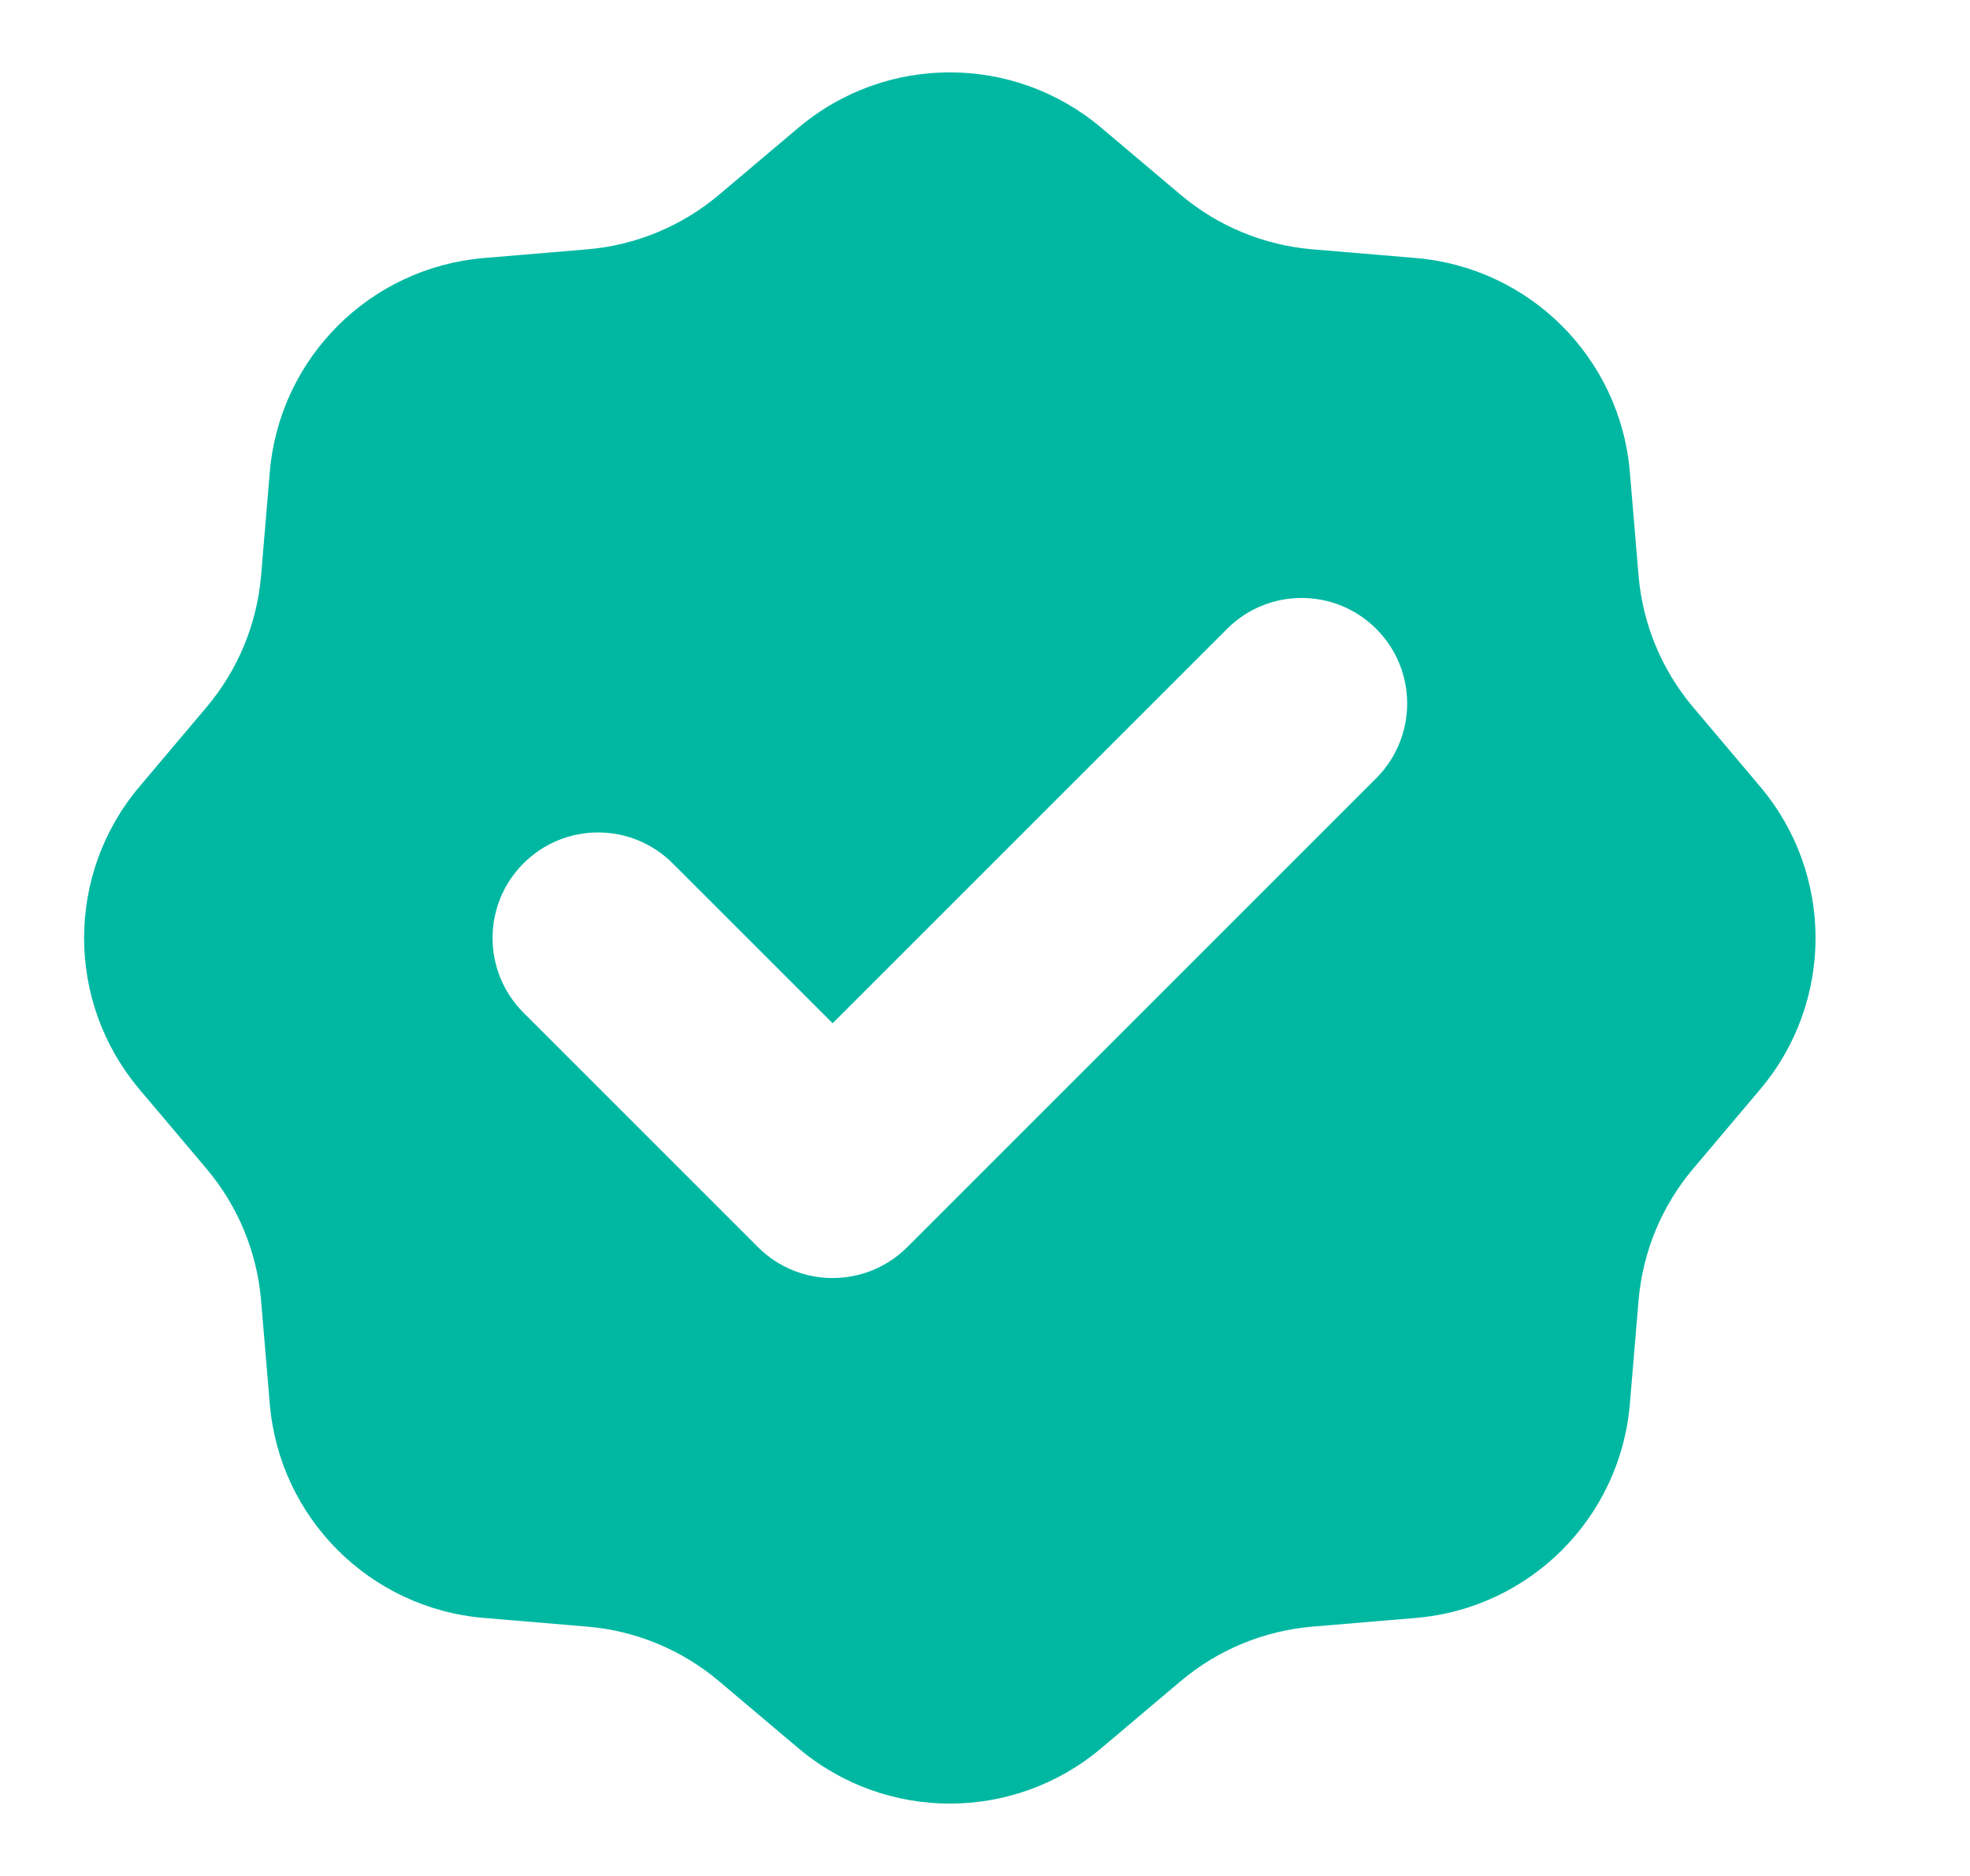 <svg width="21" height="20" viewBox="0 0 21 20" fill="none" xmlns="http://www.w3.org/2000/svg">
<path fill-rule="evenodd" clip-rule="evenodd" d="M11.738 1.361C10.806 0.575 9.444 0.575 8.512 1.361L7.664 2.077C7.268 2.411 6.779 2.614 6.263 2.658L5.157 2.751C3.942 2.854 2.979 3.817 2.876 5.032L2.783 6.138C2.739 6.654 2.536 7.143 2.202 7.539L1.486 8.387C0.7 9.319 0.7 10.681 1.486 11.613L2.202 12.461C2.536 12.857 2.739 13.346 2.783 13.863L2.876 14.969C2.979 16.183 3.942 17.146 5.157 17.249L6.263 17.342C6.779 17.386 7.268 17.589 7.664 17.923L8.512 18.639C9.444 19.425 10.806 19.425 11.738 18.639L12.586 17.923C12.982 17.589 13.471 17.386 13.988 17.342L15.094 17.249C16.308 17.146 17.271 16.183 17.374 14.969L17.467 13.863C17.511 13.346 17.714 12.857 18.048 12.461L18.764 11.613C19.55 10.681 19.55 9.319 18.764 8.387L18.048 7.539C17.714 7.143 17.511 6.654 17.467 6.138L17.374 5.032C17.271 3.817 16.308 2.854 15.094 2.751L13.988 2.658C13.471 2.614 12.982 2.411 12.586 2.077L11.738 1.361ZM14.671 8.296C15.11 7.856 15.11 7.144 14.671 6.705C14.232 6.265 13.519 6.265 13.08 6.705L8.876 10.909L7.171 9.205C6.732 8.765 6.019 8.765 5.58 9.205C5.141 9.644 5.141 10.356 5.58 10.796L8.08 13.296C8.519 13.735 9.232 13.735 9.671 13.296L14.671 8.296Z" fill="#00B8A2"/>
</svg>
